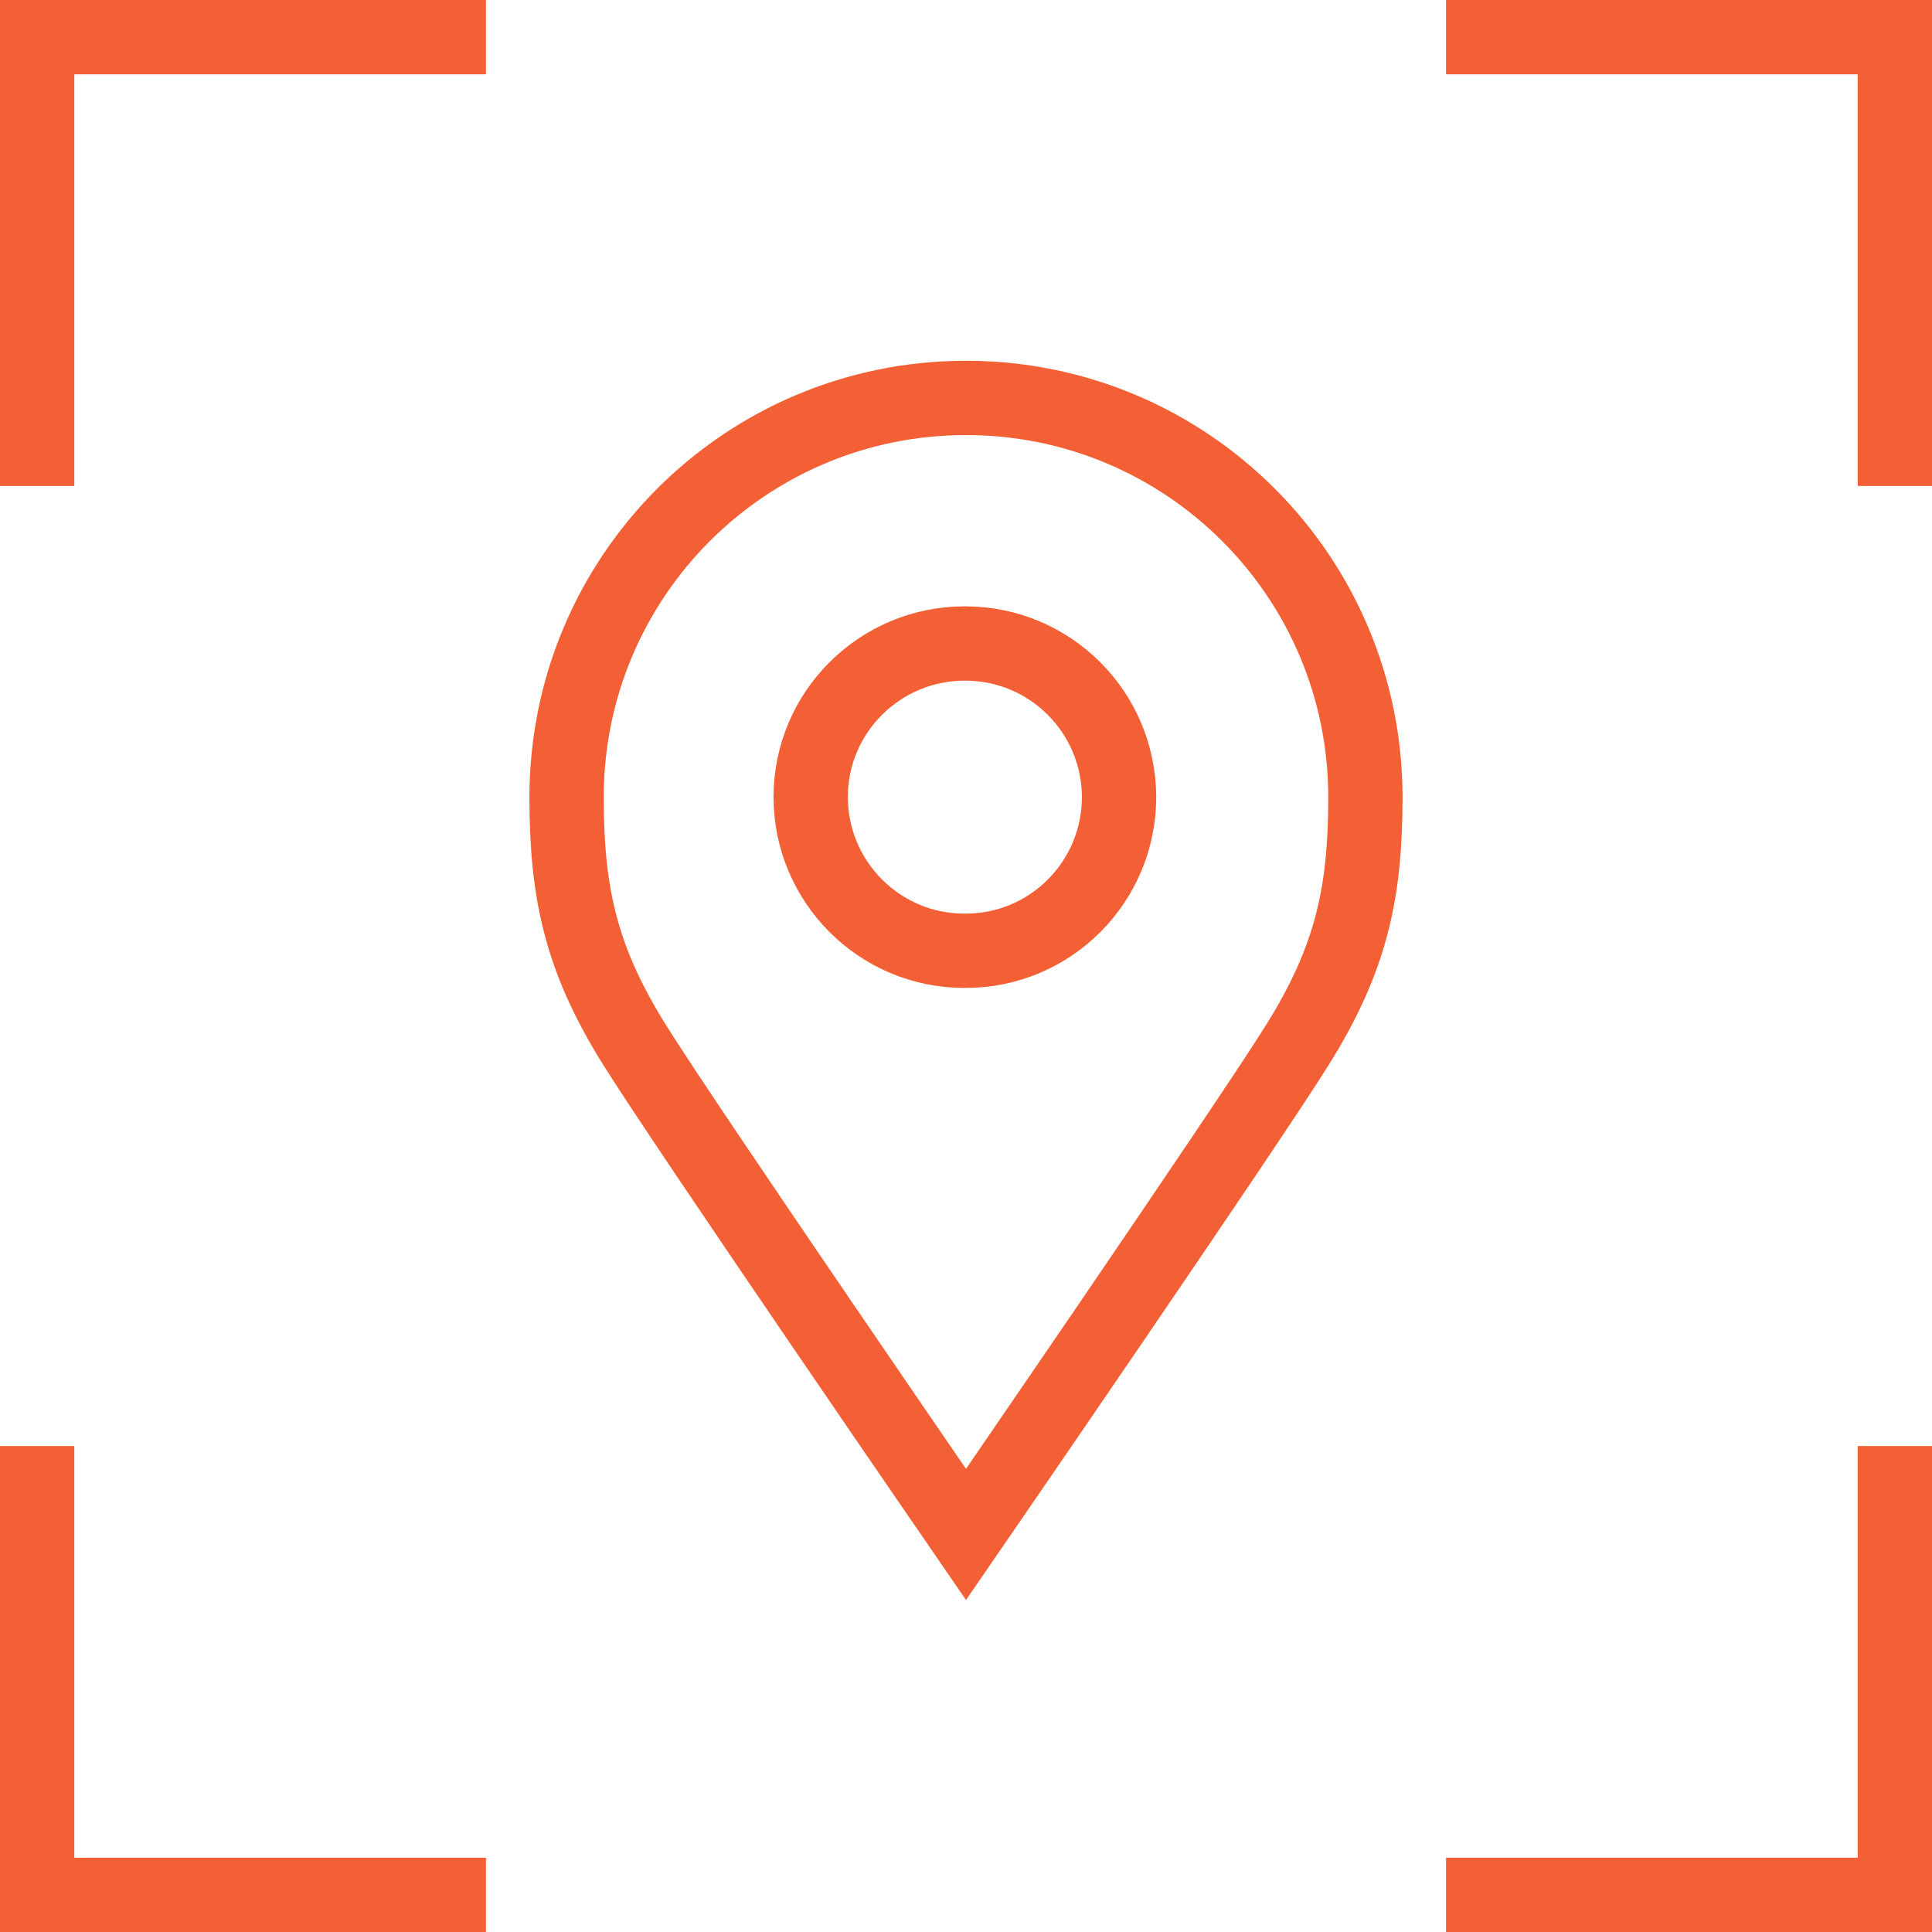 <?xml version="1.0" encoding="UTF-8"?>
<svg xmlns="http://www.w3.org/2000/svg" viewBox="0 0 52 52">
  <defs>
    <style>.cls-1{fill:#f46036;}.cls-2{fill:none;stroke:#f46036;stroke-miterlimit:10;stroke-width:2px;}</style>
  </defs>
  <g id="Footer">
    <g>
      <polygon class="cls-1" points="50 50 38.92 50 38.92 52 52 52 52 38.92 50 38.92 50 50"></polygon>
      <polygon class="cls-1" points="38.92 0 38.92 2 50 2 50 13.08 52 13.08 52 0 38.92 0"></polygon>
      <polygon class="cls-1" points="2 38.92 0 38.92 0 52 13.08 52 13.08 50 2 50 2 38.92"></polygon>
      <polygon class="cls-1" points="0 13.08 2 13.08 2 2 13.08 2 13.08 0 0 0 0 13.08"></polygon>
    </g>
  </g>
  <g id="Contacte">
    <g>
      <path class="cls-2" d="M25.98,17.32s0,0,0,0,0,0,0,0c2.28,0,4.13,1.84,4.14,4.13,0,2.28-1.84,4.14-4.13,4.14,0,0-.01,0-.02,0s-.01,0-.02,0c-2.28,0-4.13-1.86-4.13-4.14,0-2.28,1.86-4.13,4.14-4.13Z"></path>
      <path class="cls-2" d="M26,10.71c5.94,0,10.75,4.81,10.75,10.75,0,2.57-.38,4.35-1.84,6.68-1.46,2.33-8.91,13.16-8.91,13.16,0,0-7.45-10.83-8.91-13.16-1.46-2.33-1.84-4.11-1.84-6.68,0-5.94,4.81-10.75,10.75-10.75Z"></path>
    </g>
  </g>
</svg>
